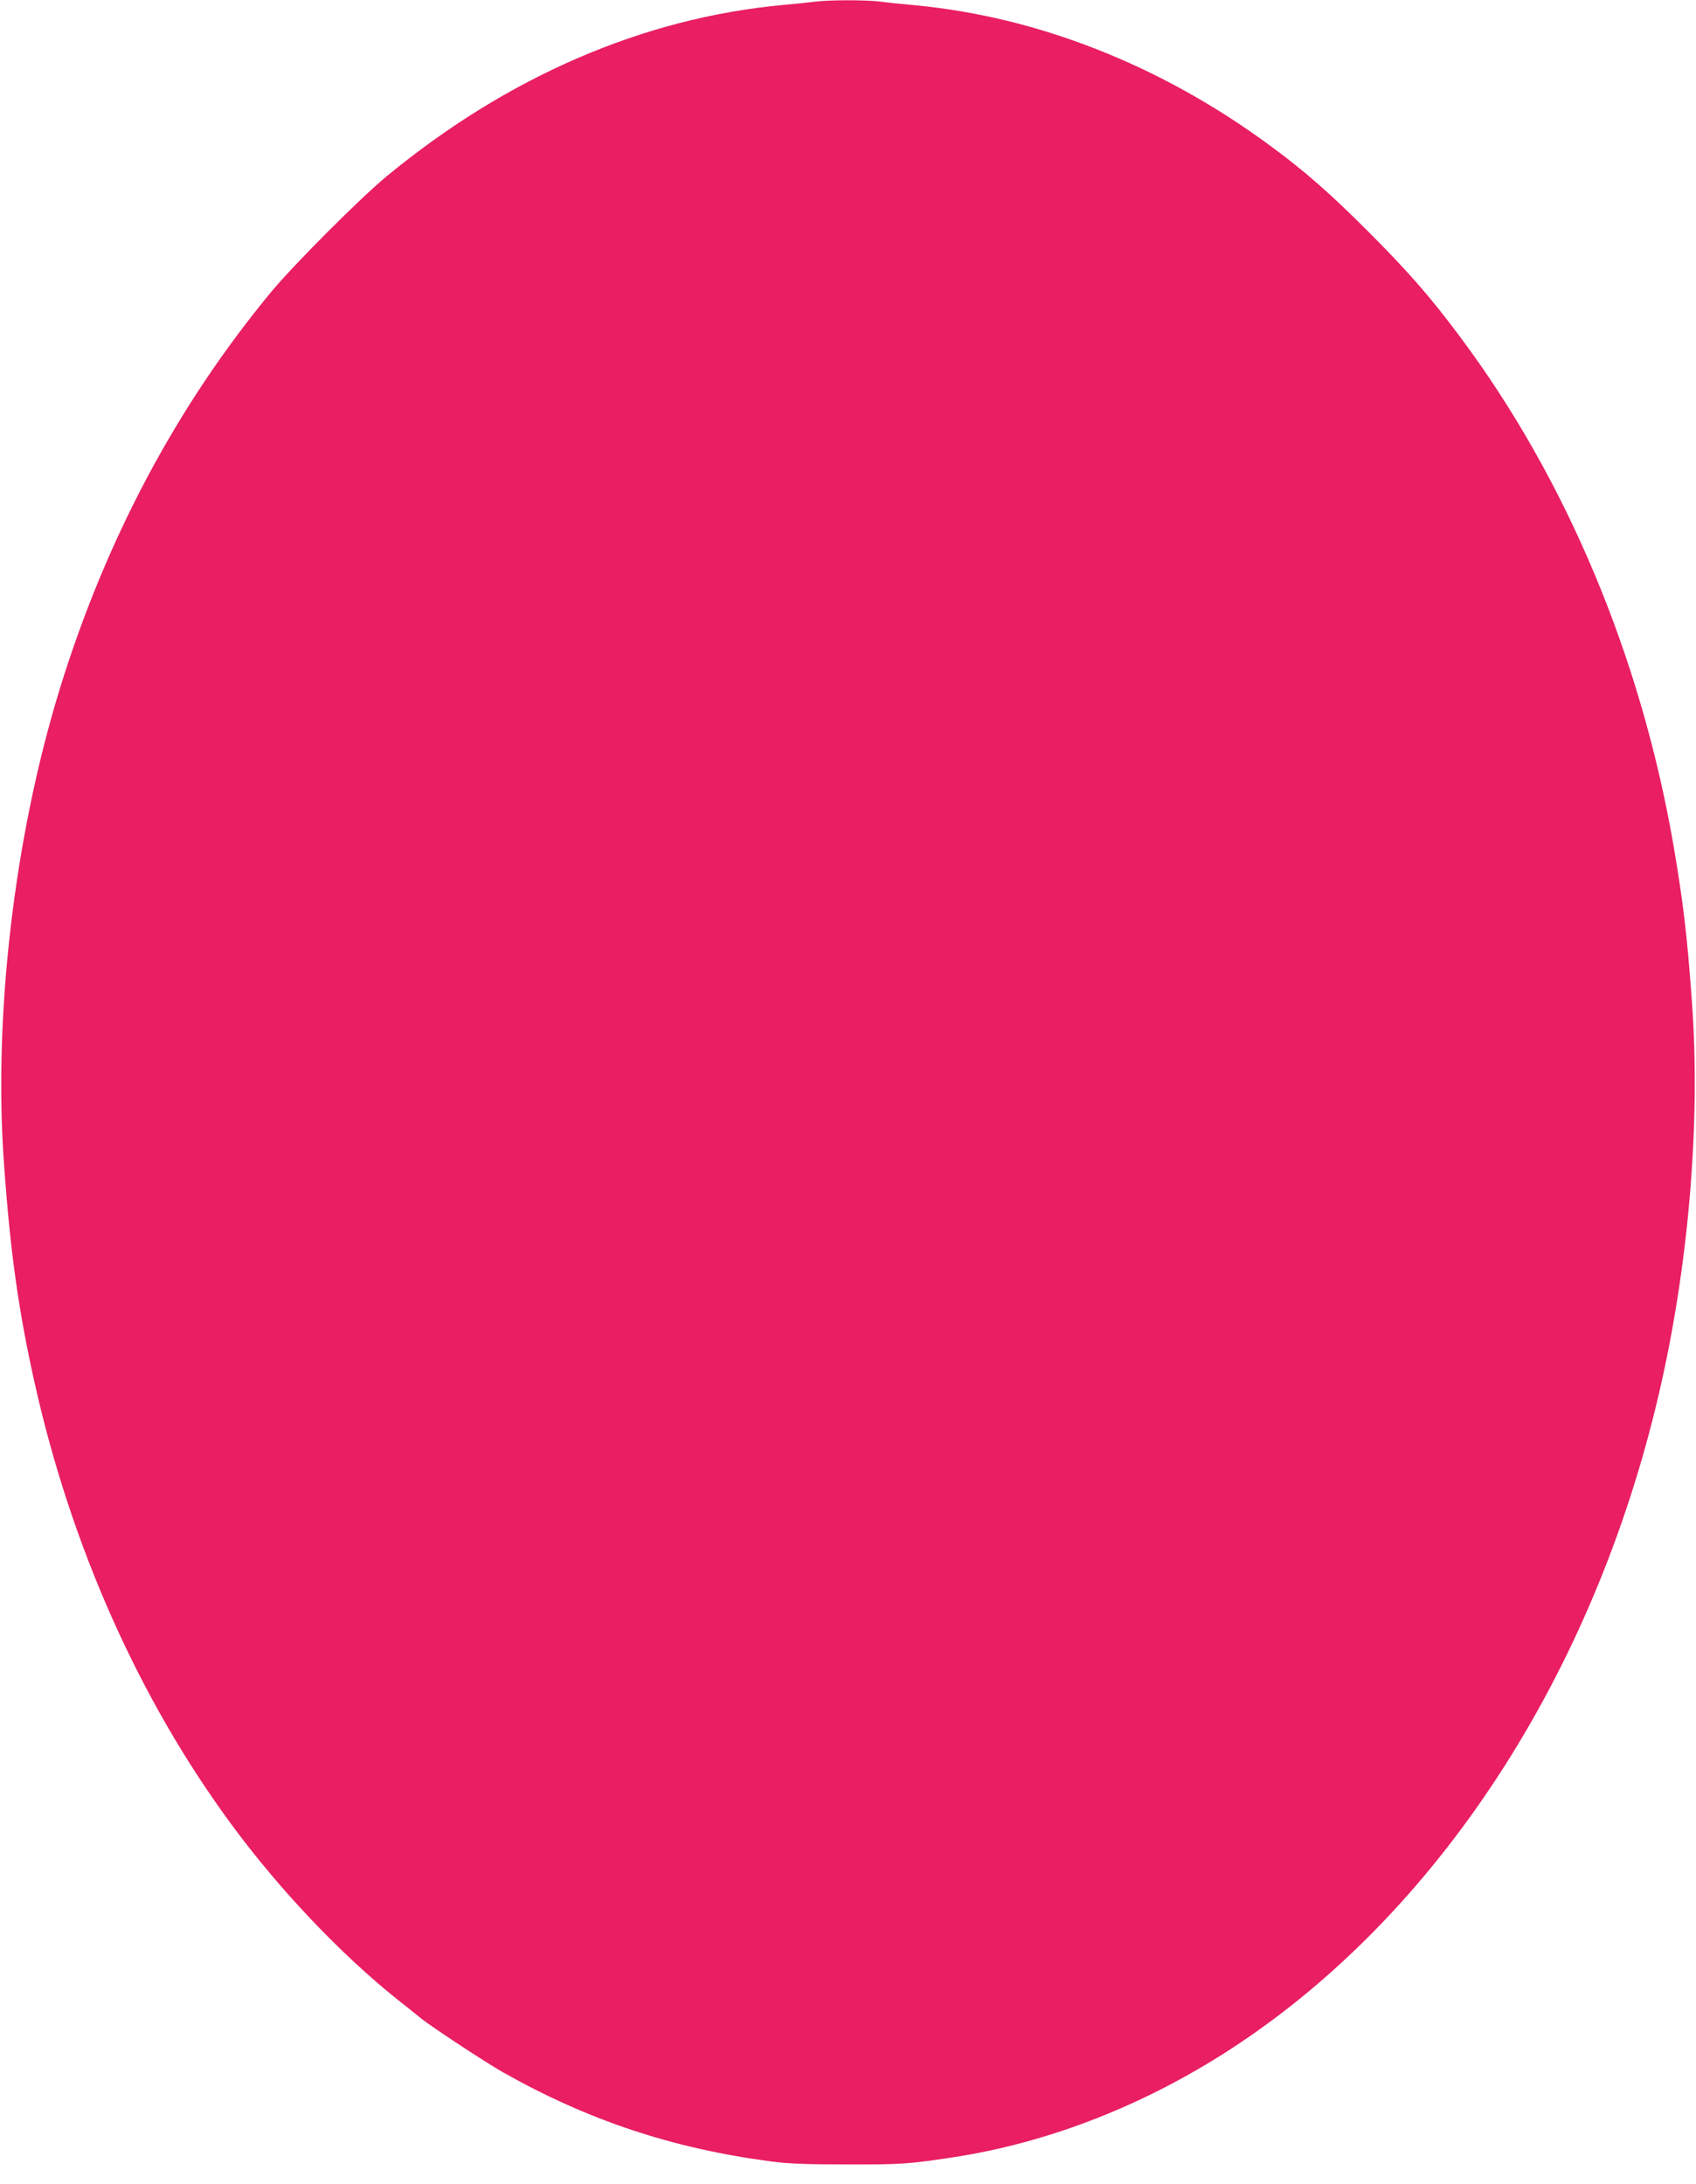 <?xml version="1.0" standalone="no"?>
<!DOCTYPE svg PUBLIC "-//W3C//DTD SVG 20010904//EN"
 "http://www.w3.org/TR/2001/REC-SVG-20010904/DTD/svg10.dtd">
<svg version="1.0" xmlns="http://www.w3.org/2000/svg"
 width="994pt" height="1280pt" viewBox="0 0 994 1280"
 preserveAspectRatio="xMidYMid meet">
<g transform="translate(0,1280) scale(0.1,-0.1)"
fill="#e91e63" stroke="none">
<path d="M4775 12790 c-33 -4 -116 -13 -185 -19 -821 -76 -1616 -420 -2325
-1005 -156 -129 -543 -517 -675 -676 -553 -668 -968 -1447 -1239 -2325 -268
-870 -391 -1920 -327 -2794 36 -504 84 -848 176 -1262 215 -969 615 -1867
1159 -2604 279 -379 637 -756 967 -1020 55 -43 119 -95 144 -115 61 -49 377
-257 476 -313 498 -282 996 -448 1576 -524 102 -13 206 -17 448 -17 309 -1
358 3 605 40 580 87 1161 317 1685 667 1206 805 2111 2223 2480 3886 162 730
226 1540 176 2221 -28 391 -51 581 -107 910 -191 1109 -628 2151 -1251 2985
-177 238 -303 381 -537 616 -229 229 -376 358 -578 506 -637 470 -1363 756
-2088 823 -66 6 -156 15 -199 21 -91 10 -294 10 -381 -1z"/>
</g>
</svg>
